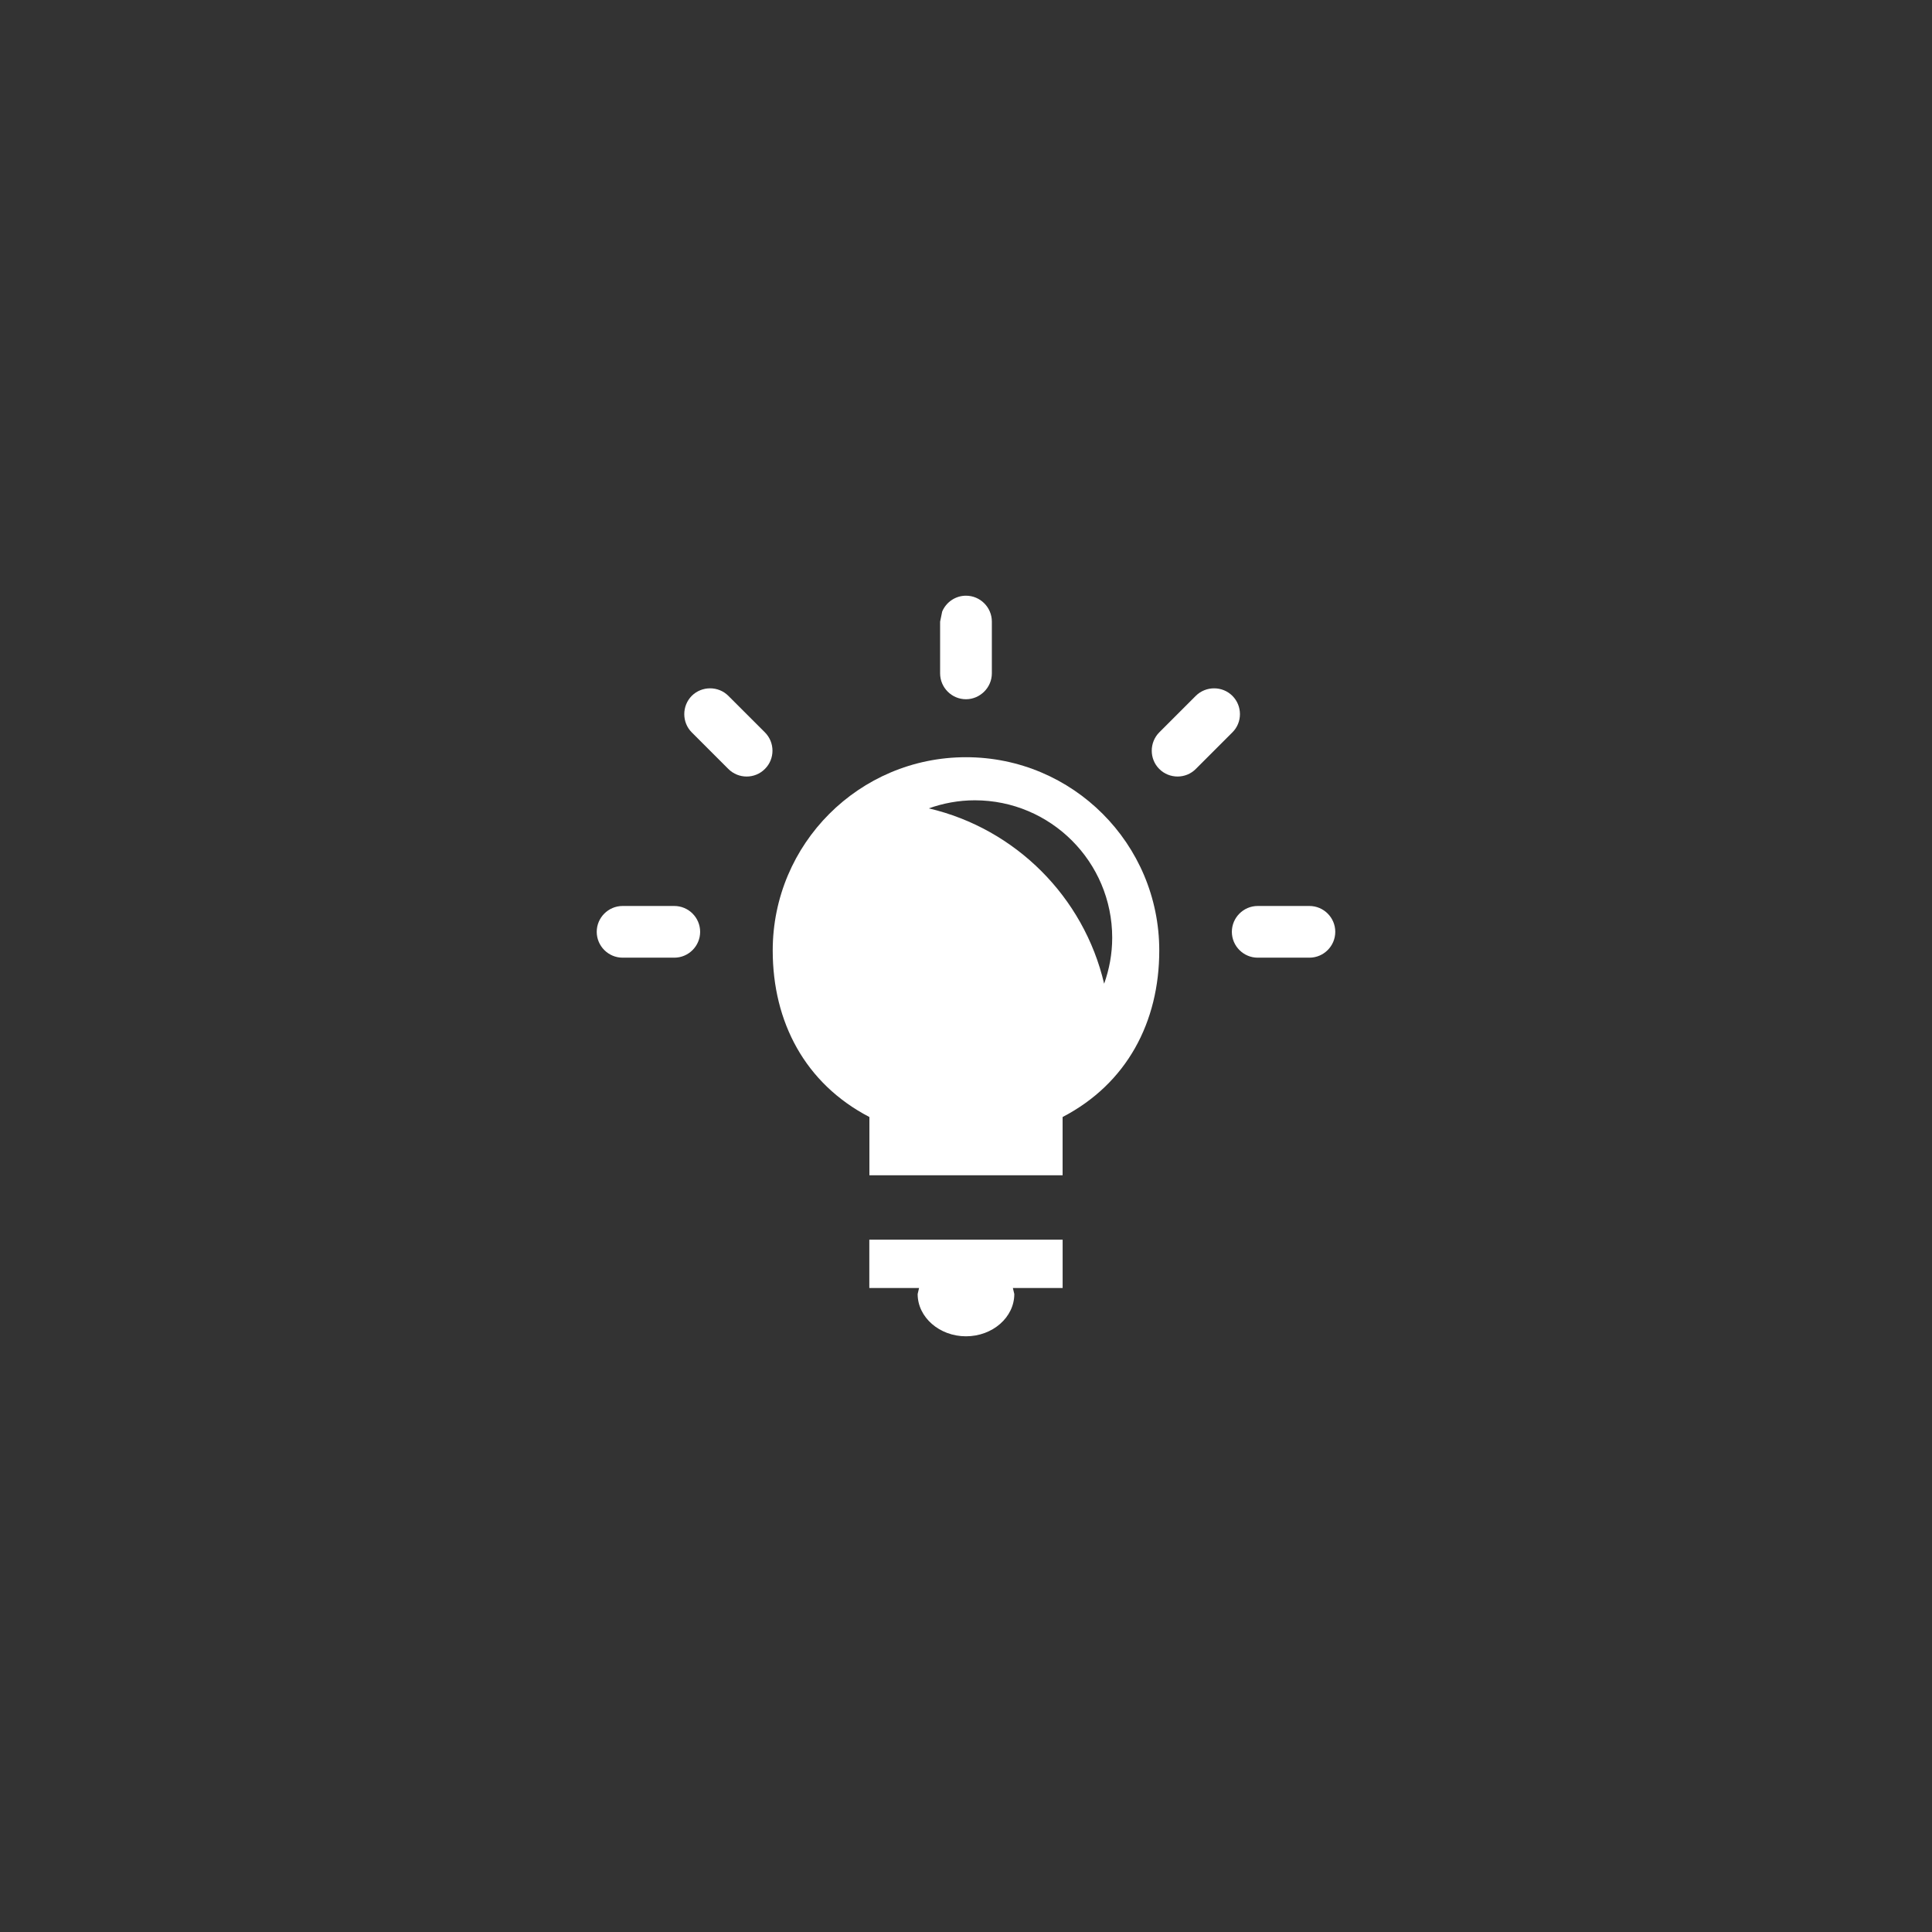 <?xml version="1.0" encoding="utf-8"?>
<!-- Generator: Adobe Illustrator 16.0.0, SVG Export Plug-In . SVG Version: 6.00 Build 0)  -->
<!DOCTYPE svg PUBLIC "-//W3C//DTD SVG 1.1//EN" "http://www.w3.org/Graphics/SVG/1.1/DTD/svg11.dtd">
<svg version="1.1" id="Layer_1" xmlns:x="http://ns.adobe.com/Extensibility/1.0/" xmlns:i="http://ns.adobe.com/AdobeIllustrator/10.0/" xmlns:graph="http://ns.adobe.com/Graphs/1.0/"
	 xmlns="http://www.w3.org/2000/svg" xmlns:xlink="http://www.w3.org/1999/xlink" xmlns:a="http://ns.adobe.com/AdobeSVGViewerExtensions/3.0/"
	 x="0px" y="0px" width="120px" height="120px" viewBox="0 0 120 120" enable-background="new 0 0 120 120" xml:space="preserve">
<rect x="0" y="0" width="120" height="120" fill="#333333" stroke="none"/>
<g>
	<path fill="#FFFFFF" d="M47.51,45.489L45.238,43.219c-0.62-0.621-1.644-0.621-2.271,0
		c-0.62,0.627-0.62,1.65,0,2.271l2.271,2.271c0.628,0.628,1.651,0.628,2.271,0
		C48.137,47.14,48.137,46.117,47.51,45.489z"/>
	<path fill="#FFFFFF" d="M41.882,56.272h-3.212c-0.882,0-1.606,0.722-1.606,1.605
		c0,0.885,0.725,1.606,1.606,1.606h3.212c0.884,0,1.605-0.722,1.605-1.606
		C43.487,56.994,42.766,56.272,41.882,56.272z"/>
	<path fill="#FFFFFF" d="M81.33,56.272h-3.212c-0.881,0-1.605,0.722-1.605,1.605
		c0,0.886,0.725,1.606,1.605,1.606h3.212c0.885,0,1.606-0.721,1.606-1.606
		C82.937,56.994,82.215,56.272,81.33,56.272z"/>
	<path fill="#FFFFFF" d="M76.545,43.219c-0.622-0.62-1.645-0.62-2.271,0l-2.271,2.271
		c-0.621,0.628-0.621,1.65,0,2.271c0.628,0.627,1.65,0.627,2.271,0l2.271-2.271
		C77.172,44.869,77.172,43.846,76.545,43.219z"/>
	<path fill="#FFFFFF" d="M59.998,43.431c0.439,0,0.842-0.182,1.137-0.478
		c0.288-0.288,0.471-0.689,0.471-1.136v-3.211C61.605,37.722,60.884,37,59.998,37
		c-0.661,0-1.235,0.408-1.477,0.985l-0.129,0.627v3.212
		C58.393,42.709,59.115,43.431,59.998,43.431z"/>
	<path fill="#FFFFFF" d="M53.995,79.999h3.09l-0.088,0.375C56.997,81.821,58.352,83,59.998,83
		C61.652,83,63,81.821,63,80.374l-0.089-0.375h3.091v-3.002H53.995V79.999z"/>
</g>
<path fill="#FFFFFF" d="M60,47.032c-6.63,0-12.005,5.376-12.005,12.006
	C47.995,63.47,50,67.298,54,69.38V73h12v-3.62c4-2.082,6.004-5.91,6.004-10.342
	C72.004,52.408,66.632,47.032,60,47.032z M57.688,50.209
	c0.895-0.318,1.854-0.501,2.856-0.501c4.715,0,8.537,3.822,8.537,8.537
	c0,1.004-0.183,1.962-0.501,2.856C67.318,55.711,63.078,51.472,57.688,50.209z"/>
</svg>
